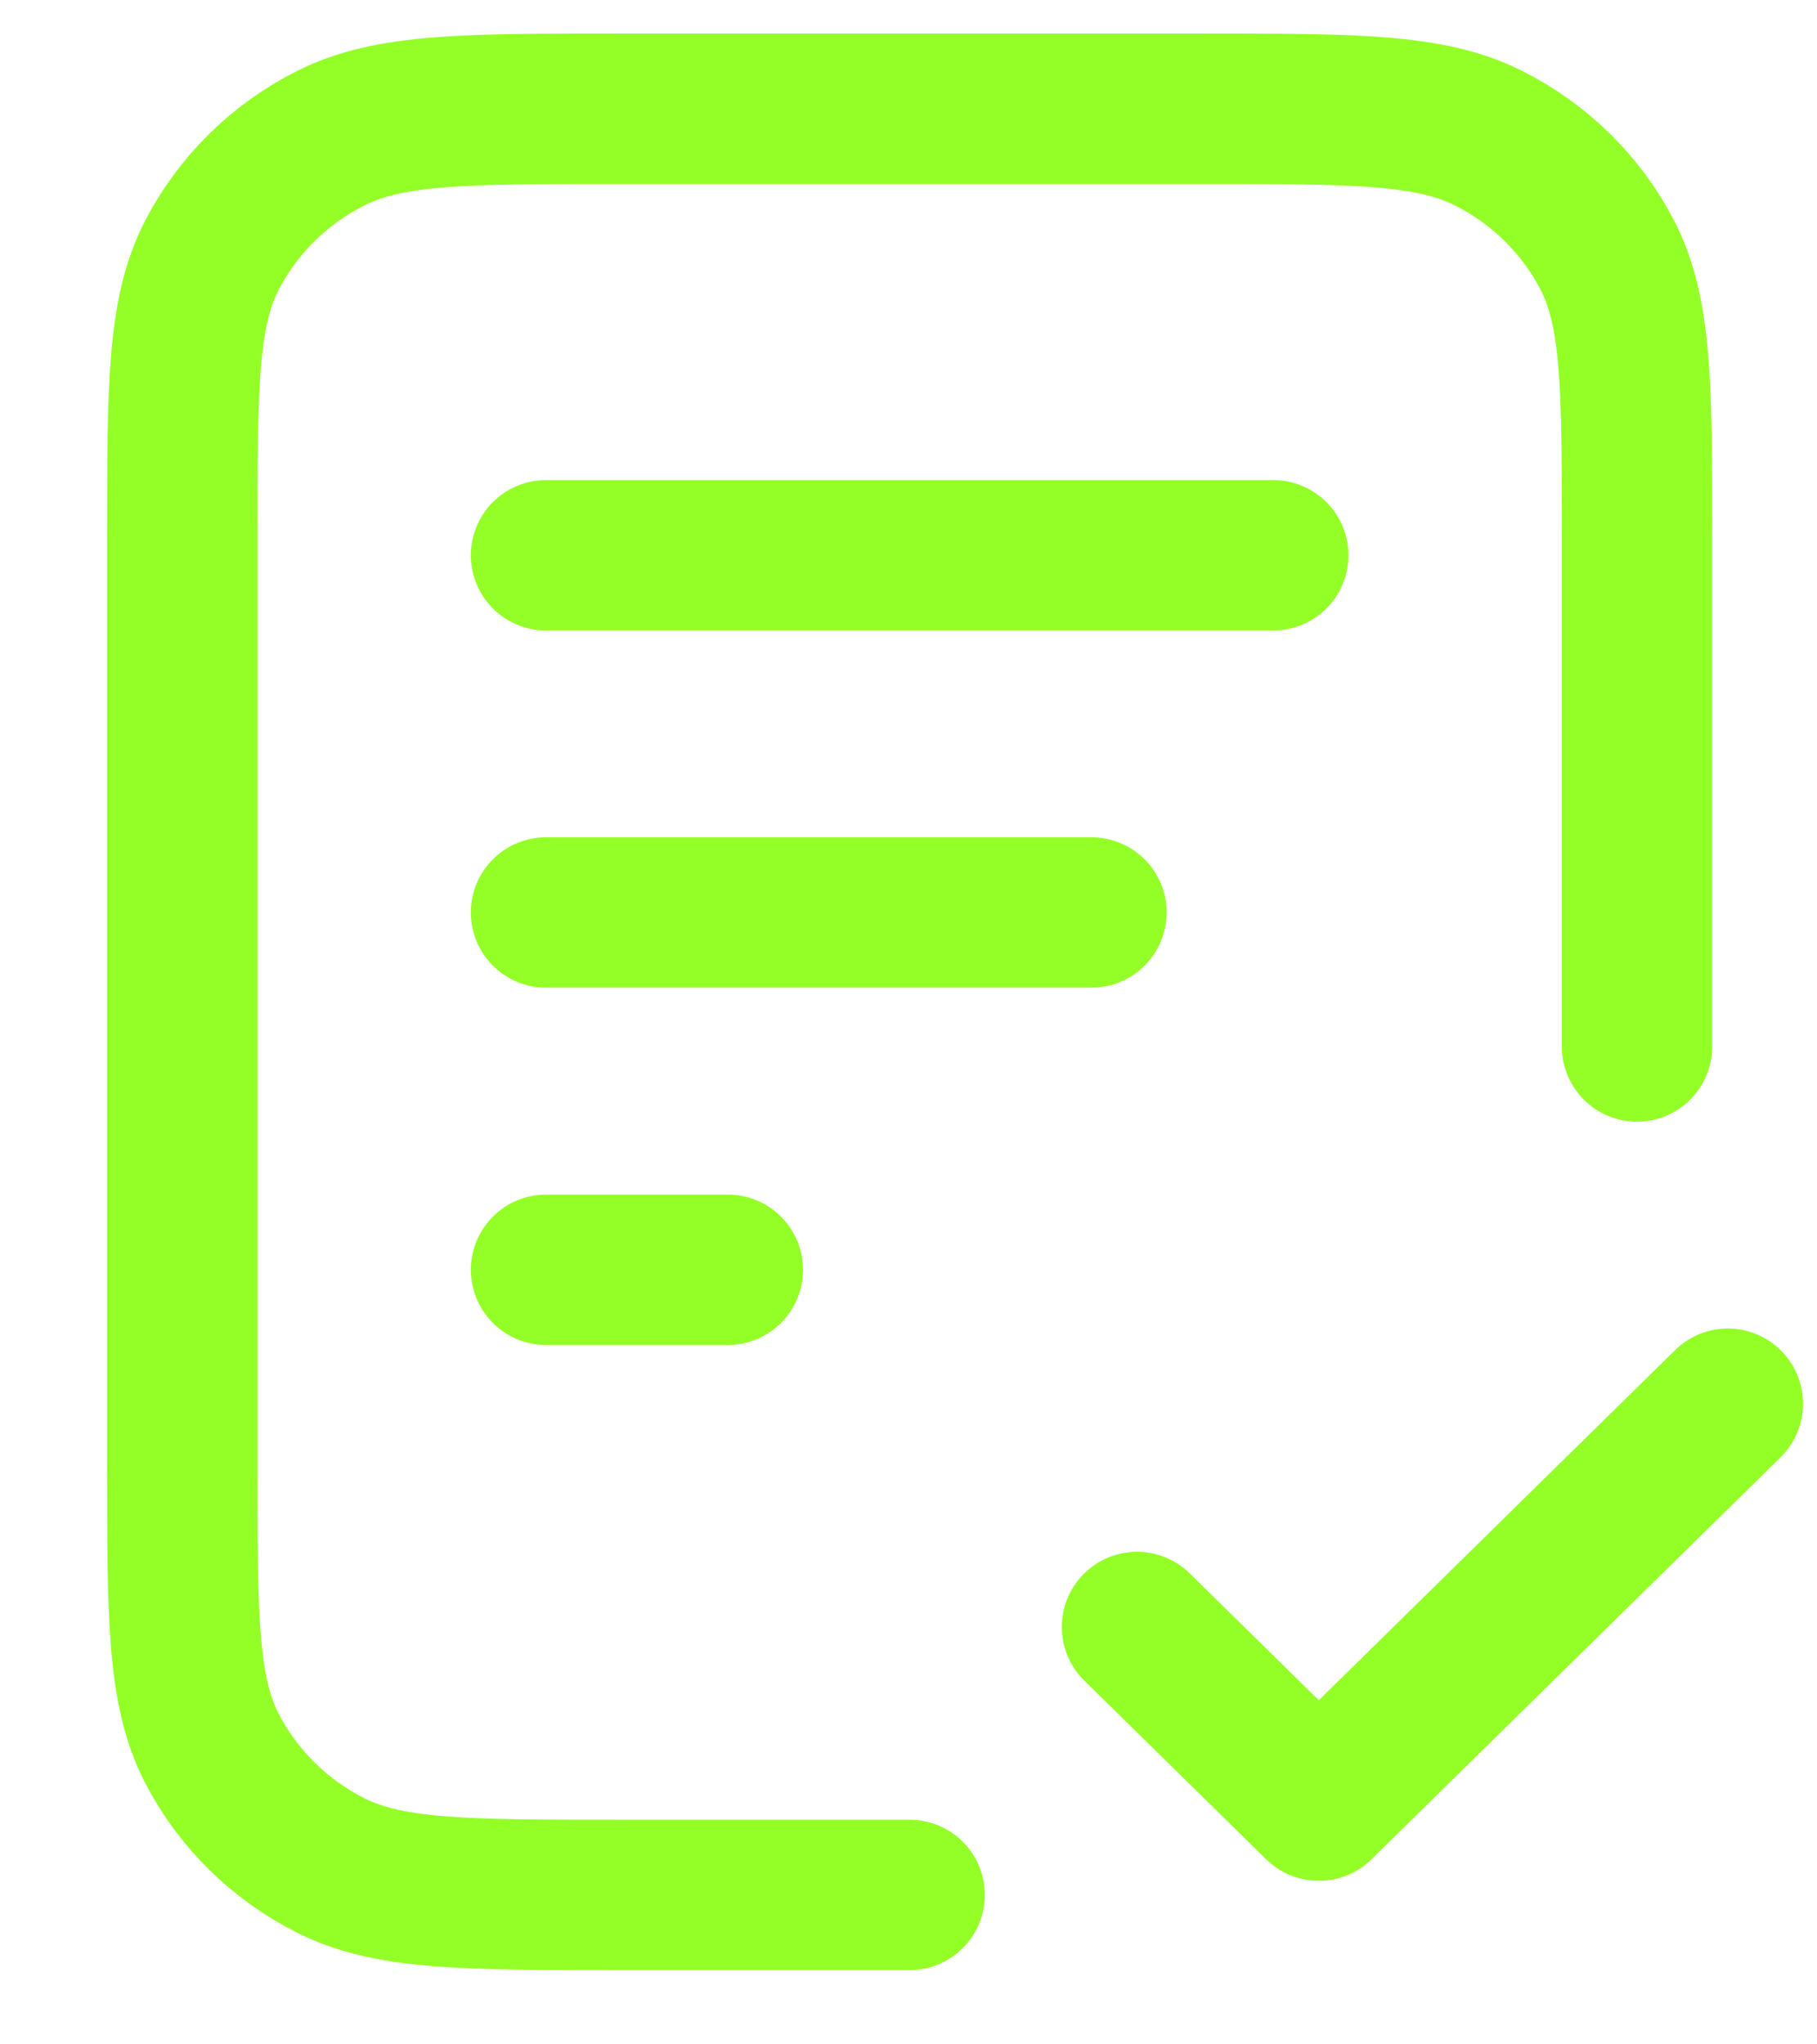 <?xml version="1.0" encoding="UTF-8"?> <svg xmlns="http://www.w3.org/2000/svg" width="16" height="18" viewBox="0 0 16 18" fill="none"><path d="M14.415 9.214V4.731C14.415 3.41 14.415 2.75 14.153 2.245C13.923 1.801 13.555 1.44 13.103 1.214C12.59 0.957 11.917 0.957 10.572 0.957H5.448C4.103 0.957 3.431 0.957 2.917 1.214C2.465 1.44 2.098 1.801 1.867 2.245C1.605 2.75 1.605 3.41 1.605 4.731V12.909C1.605 14.231 1.605 14.891 1.867 15.396C2.098 15.84 2.465 16.201 2.917 16.427C3.431 16.684 4.103 16.684 5.448 16.684H8.01M9.611 8.034H4.808M6.409 11.18H4.808M11.212 4.889H4.808M10.012 14.325L11.613 15.898L15.215 12.359" stroke="#94FF27" stroke-width="1.324" stroke-linecap="round" stroke-linejoin="round"></path></svg> 